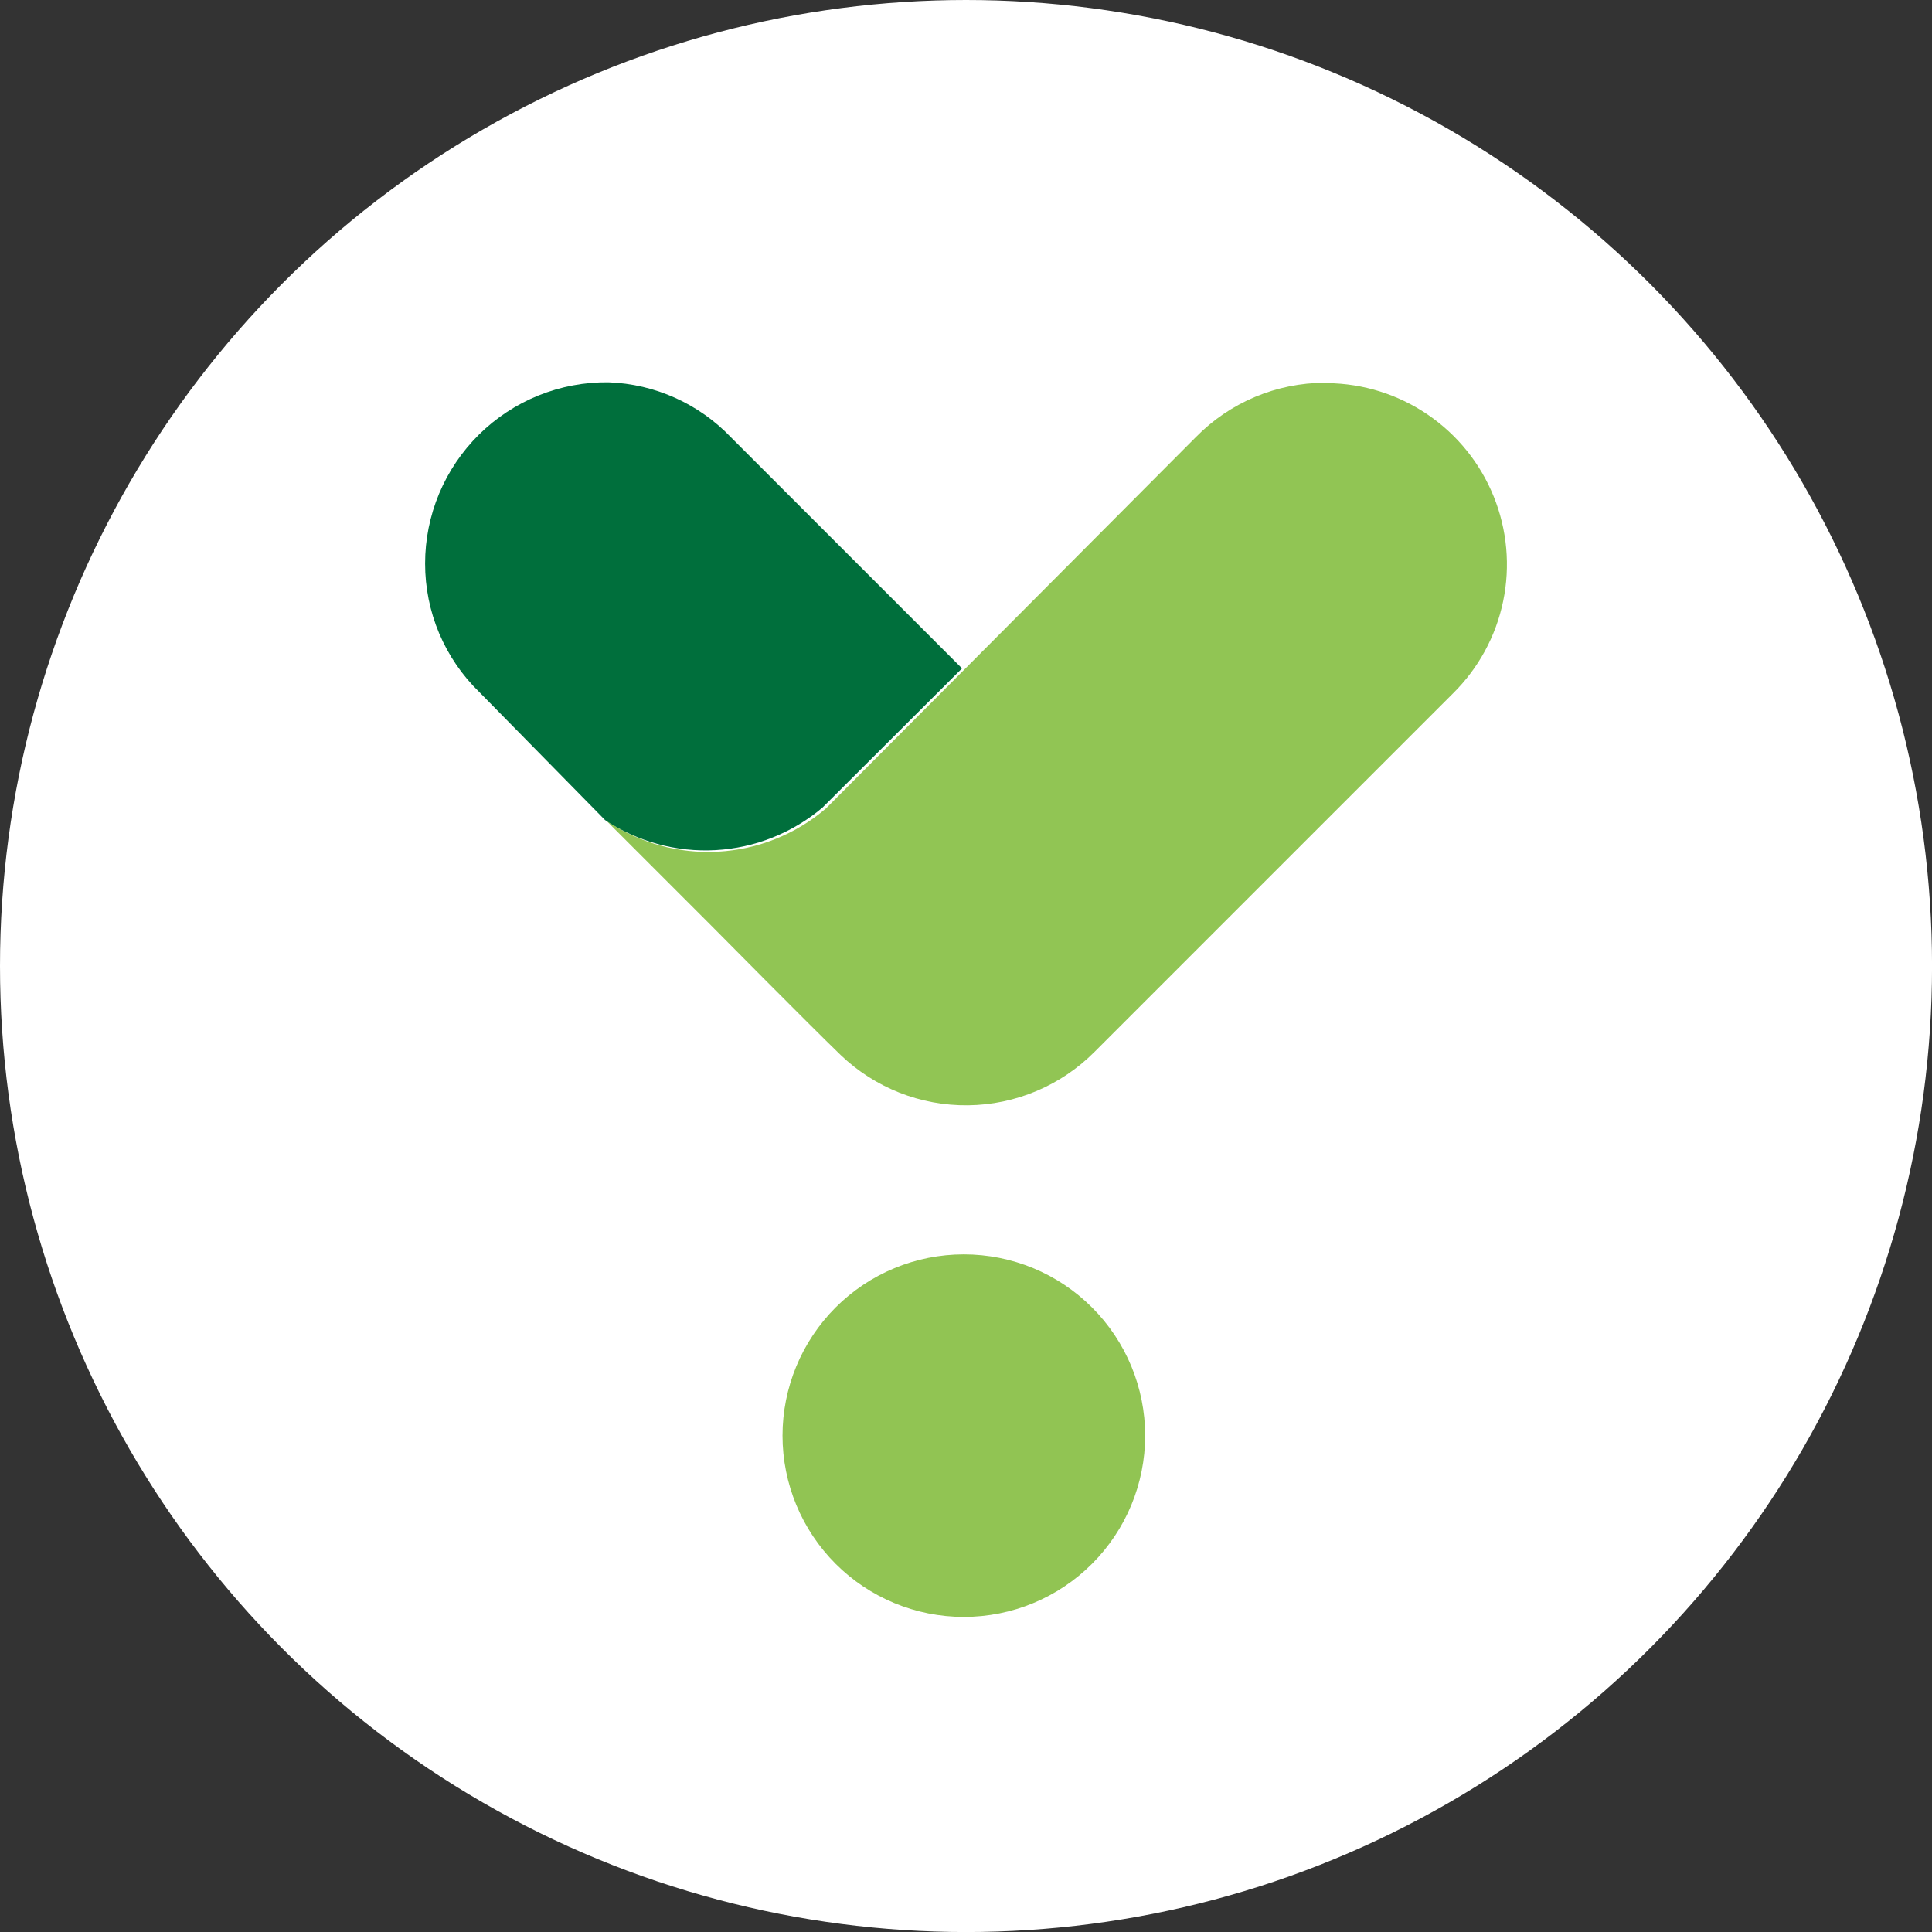 <?xml version="1.0" encoding="UTF-8"?>
<svg id="BACKGROUND" xmlns="http://www.w3.org/2000/svg" xmlns:xlink="http://www.w3.org/1999/xlink" viewBox="0 0 459.57 459.57">
  <rect x="0" y="0" width="459.57" height="459.57" fill="#333333" stroke="none"/>
  <defs>
    <style>
      .cls-1 {
        fill: #91c453;
      }

      .cls-2 {
        fill: #fff;
      }

      .cls-3 {
        fill: #91c554;
      }

      .cls-4 {
        fill: url(#linear-gradient);
      }
    </style>
    <linearGradient id="linear-gradient" x1="-566.16" y1="10362.33" x2="-557.14" y2="10362.33" gradientTransform="translate(0 10508.96) scale(1 -1)" gradientUnits="userSpaceOnUse">
      <stop offset="0" stop-color="#91c453"/>
      <stop offset=".18" stop-color="#7cb850"/>
      <stop offset=".55" stop-color="#479947"/>
      <stop offset="1" stop-color="#006f3c"/>
    </linearGradient>
  </defs>
  <circle class="cls-2" cx="229.79" cy="229.79" r="229.79"/>
  <g>
    <path id="Vector" class="cls-1" d="M229.27,384.62c11.44,0,22.41-4.54,30.49-12.63,8.09-8.09,12.64-19.06,12.64-30.49s-4.55-22.41-12.64-30.49c-8.08-8.09-19.05-12.63-30.49-12.63s-22.41,4.54-30.5,12.63c-8.08,8.09-12.63,19.05-12.63,30.49s4.55,22.4,12.63,30.49c8.09,8.09,19.06,12.63,30.5,12.63Z"/>
    <path id="Vector_2" data-name="Vector 2" class="cls-3" d="M315.16,91.05c-5.72.01-11.38,1.16-16.65,3.38-5.27,2.22-10.05,5.47-14.05,9.55l-87.97,88.31c-7.18,6.15-16.19,9.77-25.63,10.3-9.44.53-18.8-2.06-26.63-7.37l24.84,24.84c1.81,1.81,23.11,23.37,30.88,30.88,8.15,7.81,19.03,12.11,30.32,11.98,11.29-.13,22.08-4.68,30.05-12.67l85.29-85.29c6.06-5.98,10.23-13.62,11.95-21.96,1.73-8.34.94-17.01-2.25-24.9-3.19-7.9-8.65-14.67-15.69-19.47-7.04-4.8-15.33-7.4-23.86-7.49l-.6-.09Z"/>
    <path id="Vector_3" data-name="Vector 3" class="cls-4" d="M143.89,195.05c7.78,5.19,17.03,7.7,26.37,7.17,9.33-.53,18.24-4.08,25.38-10.11l33.2-33.12-54.94-54.94c-7.63-8-18.09-12.71-29.15-13.11-5.7-.07-11.37,1-16.65,3.13-5.3,2.14-10.11,5.3-14.17,9.31-4.05,4.01-7.28,8.79-9.48,14.05-2.2,5.27-3.33,10.92-3.33,16.62,0,5.71,1.13,11.36,3.35,16.62,2.23,5.26,5.48,10.02,9.58,13.99l29.83,30.36Z"/>
  </g>
</svg>
